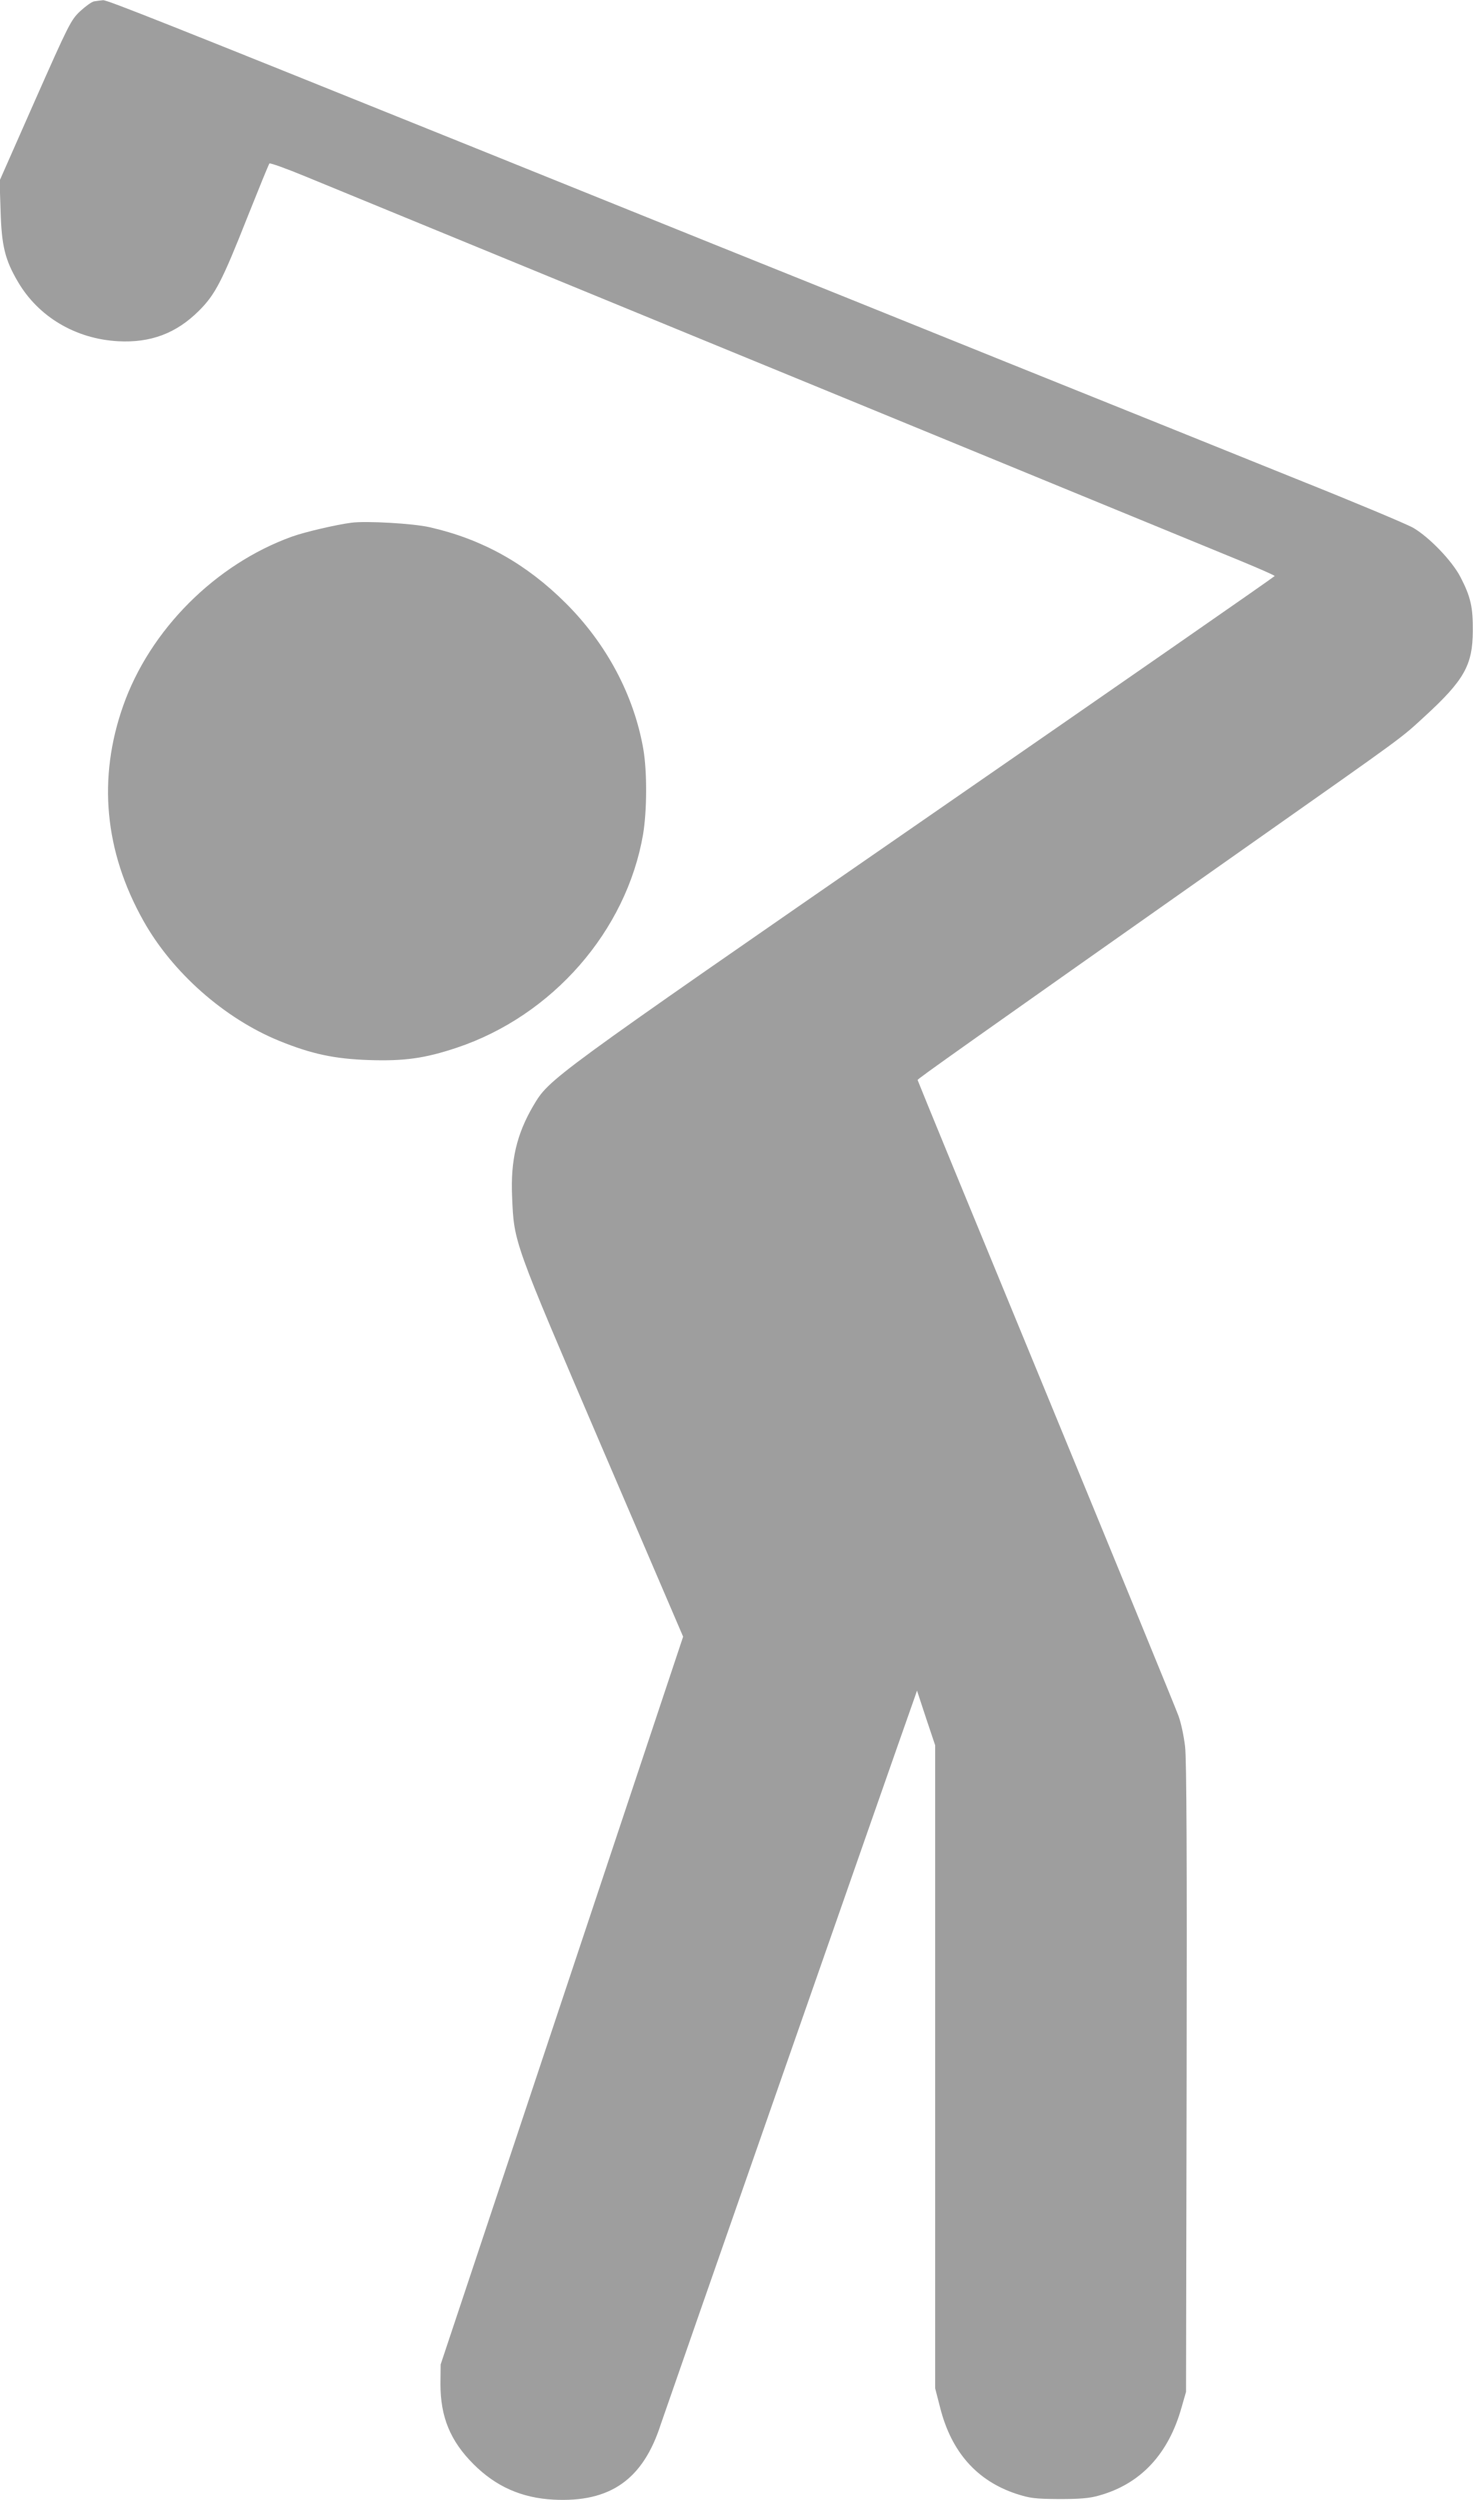 <?xml version="1.0" standalone="no"?>
<!DOCTYPE svg PUBLIC "-//W3C//DTD SVG 20010904//EN"
 "http://www.w3.org/TR/2001/REC-SVG-20010904/DTD/svg10.dtd">
<svg version="1.0" xmlns="http://www.w3.org/2000/svg"
 width="755pt" height="1280pt" viewBox="0 0 755 1280"
 preserveAspectRatio="xMidYMid meet">
<g transform="translate(0,1280) scale(0.1,-0.1)"
fill="#9e9e9e" stroke="none">
<path d="M482 12793 c-12 -2 -44 -25 -72 -51 -47 -44 -59 -69 -231 -457 l-181
-410 5 -155 c5 -179 23 -251 89 -363 105 -179 295 -292 513 -304 166 -9 298
40 415 157 83 83 118 151 250 485 57 143 106 263 110 268 3 4 87 -26 186 -67
151 -62 1046 -430 1864 -766 118 -49 456 -187 750 -308 294 -121 866 -356
1270 -522 404 -166 813 -334 908 -373 94 -39 172 -73 171 -76 0 -3 -811 -566
-1802 -1251 -1931 -1335 -1912 -1321 -1996 -1462 -85 -145 -116 -280 -108
-463 10 -239 3 -218 461 -1287 l415 -967 -621 -1863 -621 -1863 -1 -100 c0
-168 50 -291 169 -410 115 -115 246 -173 410 -182 291 -15 459 103 550 387 20
61 1199 3436 1300 3720 l12 35 46 -140 47 -140 0 -1646 0 -1646 25 -97 c57
-228 188 -376 390 -443 71 -23 96 -26 220 -27 105 0 156 4 204 18 213 59 356
212 423 451 l23 80 3 1605 c2 1106 0 1634 -8 1699 -6 52 -21 124 -35 160 -13
36 -319 782 -679 1656 -361 875 -656 1593 -656 1596 0 6 223 164 1720 1218
787 554 752 528 877 643 203 186 246 263 247 438 1 120 -11 175 -63 275 -42
82 -158 203 -241 252 -30 18 -302 132 -605 253 -302 122 -975 393 -1495 602
-520 210 -1188 479 -1485 598 -297 120 -844 340 -1215 490 -1596 643 -1890
760 -1912 759 -13 -1 -33 -4 -46 -6z"/>
<path d="M1800 10124 c-77 -10 -237 -47 -304 -71 -392 -141 -728 -477 -865
-866 -131 -371 -96 -745 103 -1100 148 -265 415 -501 697 -616 165 -67 282
-92 459 -98 182 -6 287 9 449 63 491 164 870 598 955 1093 20 120 21 322 1
437 -48 274 -187 536 -395 744 -204 204 -430 330 -700 391 -83 19 -322 33
-400 23z"/>
</g>
</svg>
